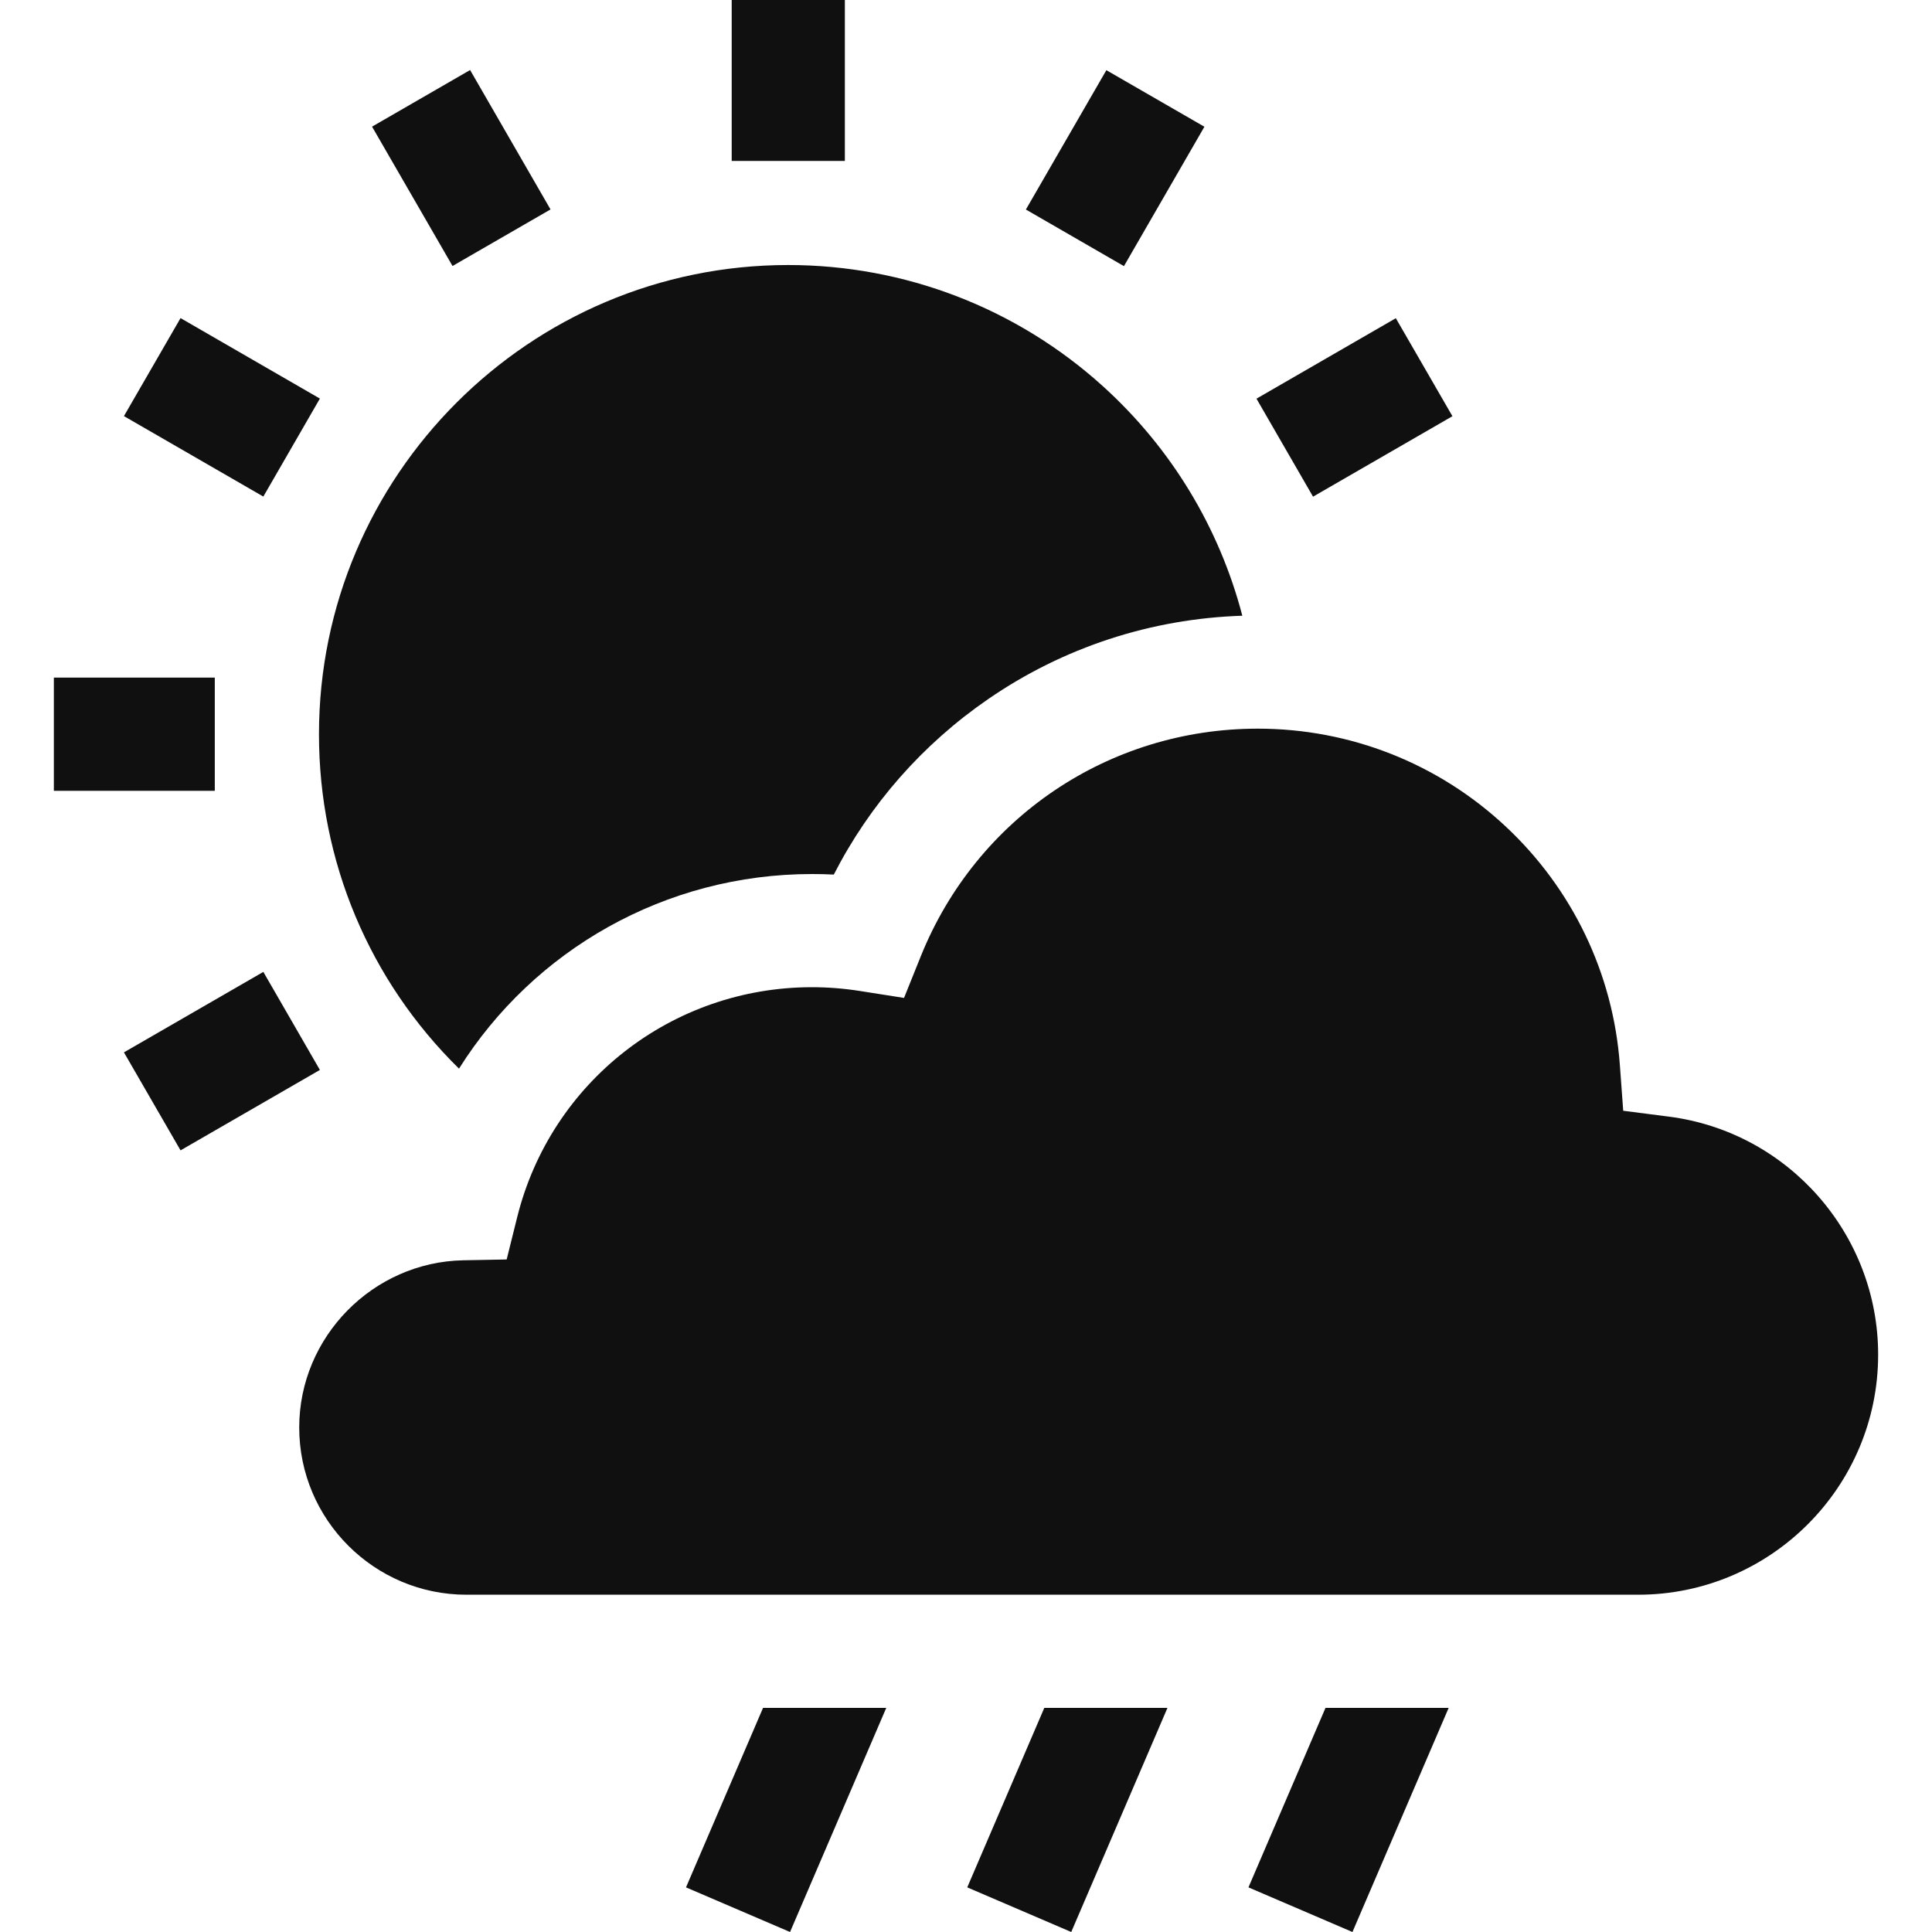 <svg width="40" height="40" viewBox="0 0 40 40" fill="none" xmlns="http://www.w3.org/2000/svg">
<g clip-path="url(#clip0_561_202)">
<path d="M15.149 0H17.492V3.332H15.149V0Z" fill="#101010"/>
<path d="M7.703 2.622L9.733 1.45L11.398 4.336L9.369 5.507L7.703 2.622Z" fill="#101010"/>
<path d="M2.566 8.615L3.738 6.586L6.623 8.252L5.452 10.281L2.566 8.615Z" fill="#101010"/>
<path d="M1.115 14.029H4.447V16.373H1.115V14.029Z" fill="#101010"/>
<path d="M2.566 21.788L5.452 20.122L6.623 22.152L3.738 23.817L2.566 21.788Z" fill="#101010"/>
<path d="M26.014 8.254L28.899 6.588L30.071 8.617L27.185 10.283L26.014 8.254Z" fill="#101010"/>
<path d="M21.24 4.338L22.906 1.453L24.936 2.624L23.27 5.51L21.24 4.338Z" fill="#101010"/>
<path d="M16.81 18.096C16.961 18.096 17.112 18.099 17.263 18.107C18.007 16.654 19.099 15.41 20.459 14.474C22.017 13.402 23.83 12.809 25.721 12.748C25.246 10.928 24.249 9.275 22.832 7.994C21.044 6.377 18.731 5.487 16.319 5.487C10.962 5.487 6.604 9.846 6.604 15.203C6.604 17.834 7.65 20.305 9.503 22.125C11.049 19.666 13.775 18.096 16.81 18.096Z" fill="#101010"/>
<path d="M14.203 39.076L16.357 40L18.349 35.36H15.798L14.203 39.076Z" fill="#101010"/>
<path d="M20.026 39.076L22.179 40L24.171 35.36H21.621L20.026 39.076Z" fill="#101010"/>
<path d="M25.848 39.076L28.001 40L29.993 35.36H27.443L25.848 39.076Z" fill="#101010"/>
<path d="M38.885 28.047C38.885 25.555 37.024 23.437 34.556 23.119L33.607 22.997L33.537 22.043C33.398 20.156 32.557 18.402 31.168 17.106C29.772 15.803 27.951 15.086 26.04 15.086C22.956 15.086 20.218 16.935 19.065 19.796L18.717 20.661L17.796 20.516C17.471 20.465 17.139 20.439 16.81 20.439C13.914 20.439 11.404 22.399 10.707 25.204L10.49 26.076L9.592 26.093C7.719 26.129 6.195 27.681 6.195 29.554C6.195 31.463 7.749 33.017 9.658 33.017H33.915C36.655 33.017 38.885 30.787 38.885 28.047Z" fill="#101010"/>
</g>
<defs>
<clipPath id="clip0_561_202">
<rect width="40" height="40" fill="white"/>
</clipPath>
</defs>
</svg>
